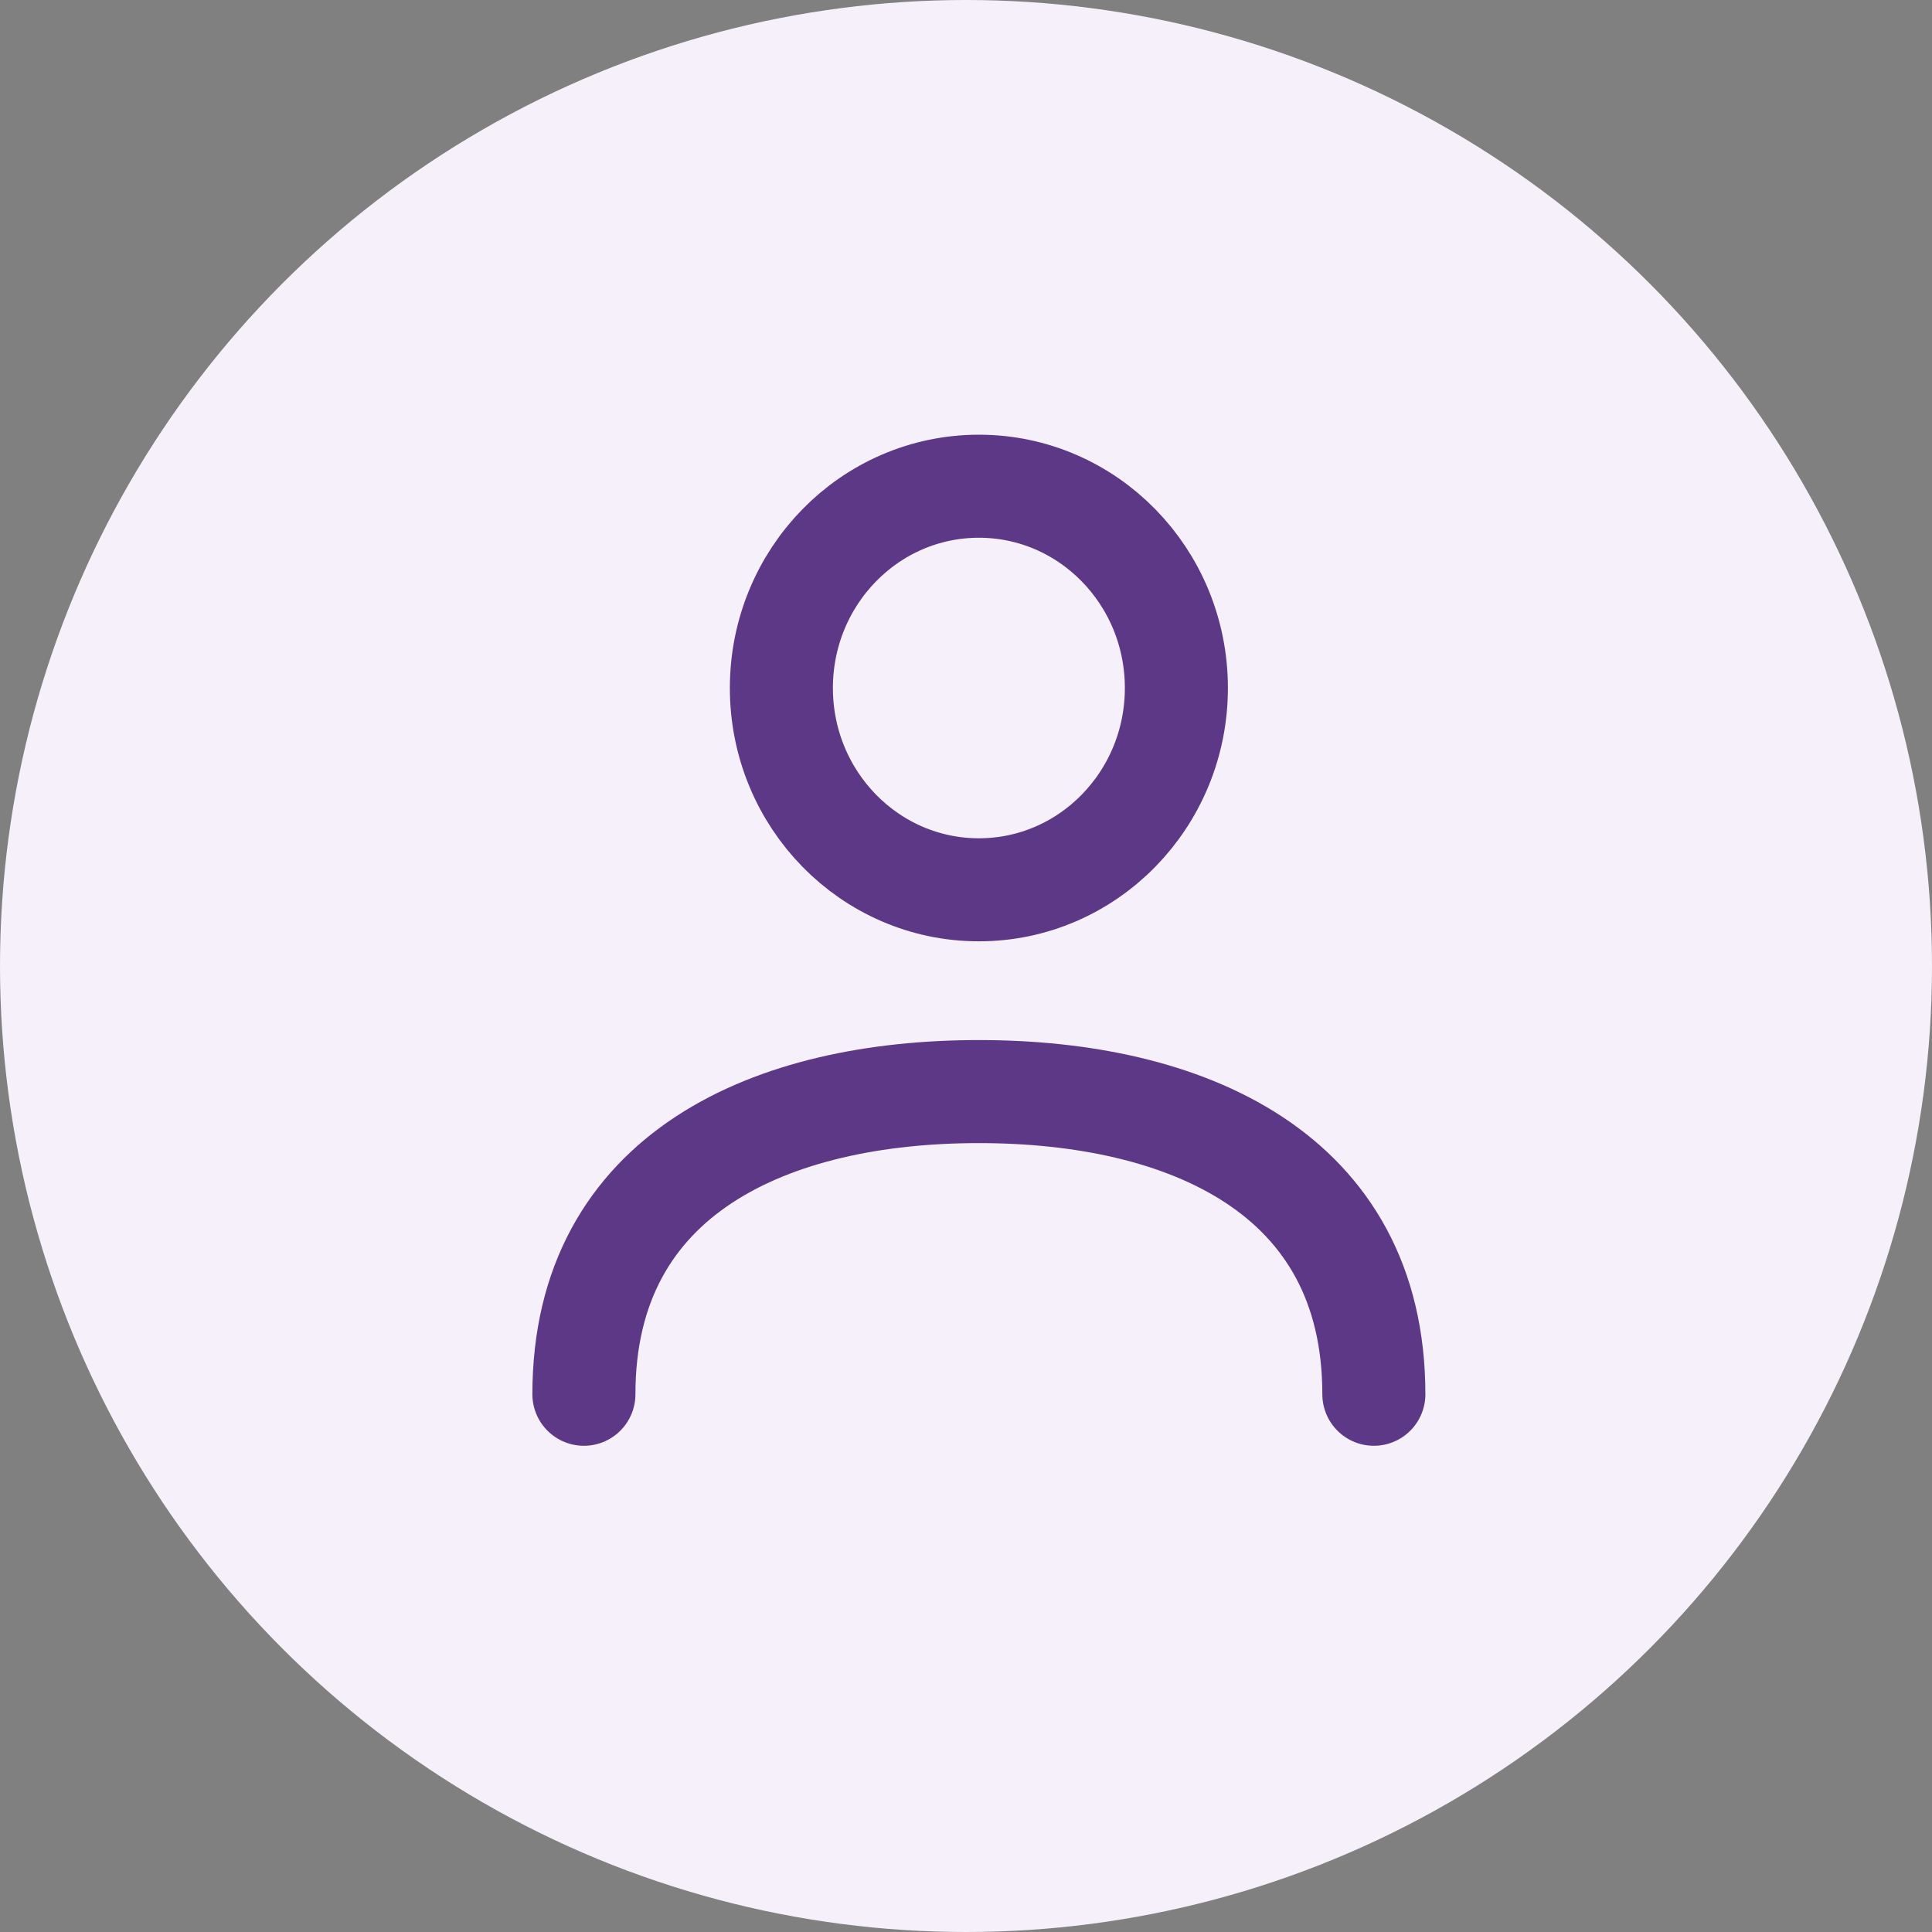<svg width="75" height="75" viewBox="0 0 75 75" fill="none" xmlns="http://www.w3.org/2000/svg">
<rect x="0" y="0" width="75" height="75" fill="#808080" stroke="none"/>
<circle cx="37.5" cy="37.5" r="37.5" fill="#F5F0FA"/>
<path d="M53.333 54.125C53.333 45.5 46 42.375 38 42.375C30 42.375 22.667 45.5 22.667 54.125" stroke="#5C3886" stroke-width="4" stroke-linecap="round" stroke-linejoin="round"/>
<path d="M38 34.542C42.234 34.542 45.667 31.035 45.667 26.708C45.667 22.382 42.234 18.875 38 18.875C33.766 18.875 30.333 22.382 30.333 26.708C30.333 31.035 33.766 34.542 38 34.542Z" stroke="#5C3886" stroke-width="4" stroke-linecap="round" stroke-linejoin="round"/>
</svg>
